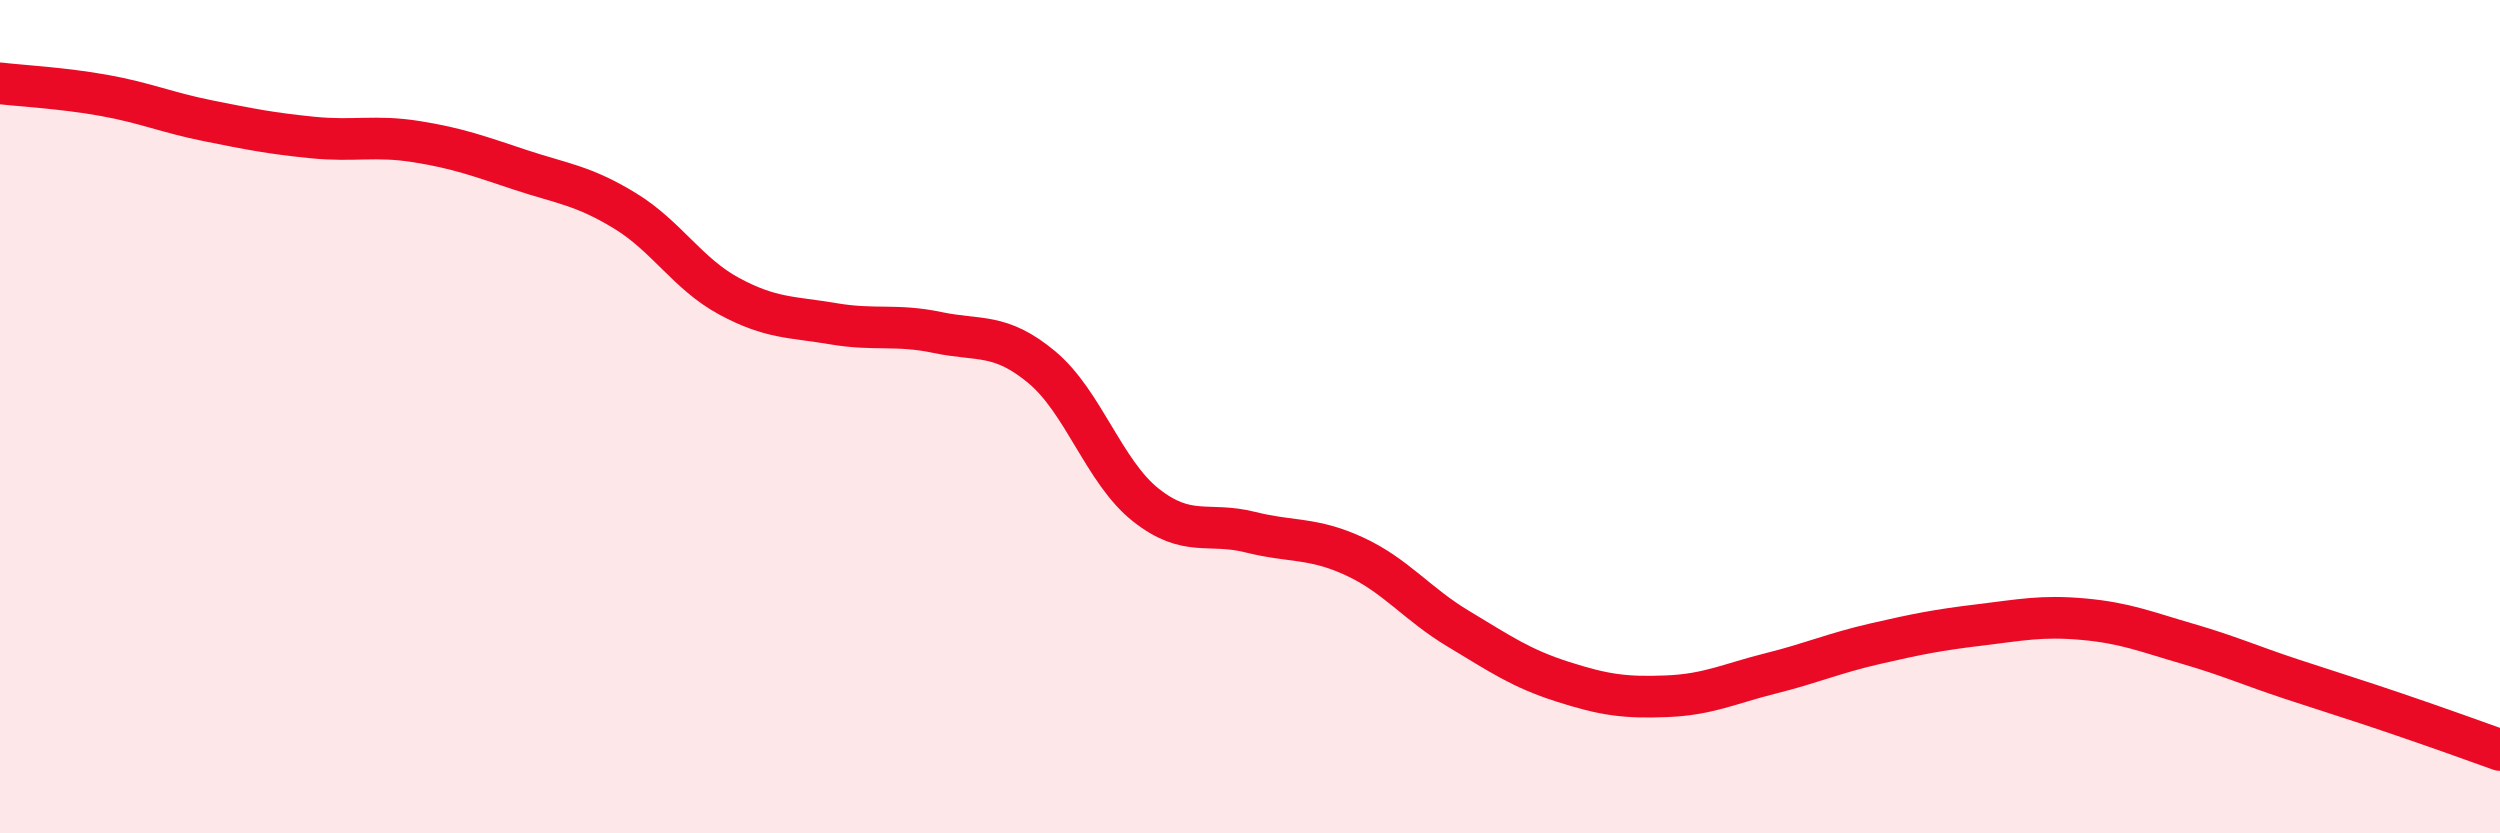 
    <svg width="60" height="20" viewBox="0 0 60 20" xmlns="http://www.w3.org/2000/svg">
      <path
        d="M 0,2 C 0.5,2.06 1.5,2.11 2.5,2.29 C 3.5,2.47 4,2.7 5,2.9 C 6,3.1 6.5,3.2 7.5,3.3 C 8.5,3.4 9,3.24 10,3.4 C 11,3.56 11.5,3.75 12.5,4.08 C 13.5,4.41 14,4.45 15,5.06 C 16,5.67 16.5,6.57 17.5,7.11 C 18.5,7.65 19,7.6 20,7.77 C 21,7.94 21.5,7.77 22.5,7.98 C 23.5,8.19 24,7.98 25,8.81 C 26,9.64 26.5,11.33 27.5,12.12 C 28.5,12.91 29,12.52 30,12.77 C 31,13.02 31.5,12.89 32.5,13.35 C 33.5,13.81 34,14.49 35,15.09 C 36,15.69 36.5,16.04 37.5,16.36 C 38.5,16.68 39,16.75 40,16.71 C 41,16.67 41.5,16.41 42.5,16.16 C 43.5,15.91 44,15.68 45,15.45 C 46,15.22 46.5,15.12 47.5,15 C 48.5,14.88 49,14.77 50,14.86 C 51,14.95 51.5,15.16 52.5,15.45 C 53.5,15.74 54,15.97 55,16.3 C 56,16.63 56.5,16.78 57.5,17.12 C 58.5,17.46 59.5,17.82 60,18L60 20L0 20Z"
        fill="#EB0A25"
        opacity="0.1"
        stroke-linecap="round"
        stroke-linejoin="round"
      />
      <path
        d="M 0,2 C 0.5,2.06 1.5,2.11 2.5,2.29 C 3.5,2.47 4,2.7 5,2.9 C 6,3.1 6.5,3.2 7.5,3.3 C 8.5,3.4 9,3.24 10,3.4 C 11,3.56 11.5,3.75 12.5,4.08 C 13.5,4.41 14,4.45 15,5.06 C 16,5.67 16.5,6.57 17.5,7.11 C 18.5,7.65 19,7.6 20,7.77 C 21,7.94 21.5,7.77 22.5,7.98 C 23.5,8.19 24,7.98 25,8.81 C 26,9.64 26.5,11.33 27.5,12.12 C 28.5,12.91 29,12.52 30,12.77 C 31,13.02 31.5,12.89 32.5,13.35 C 33.5,13.81 34,14.49 35,15.09 C 36,15.69 36.5,16.04 37.5,16.36 C 38.5,16.68 39,16.75 40,16.71 C 41,16.67 41.5,16.41 42.5,16.16 C 43.5,15.91 44,15.68 45,15.45 C 46,15.22 46.5,15.12 47.5,15 C 48.5,14.88 49,14.77 50,14.86 C 51,14.95 51.5,15.16 52.5,15.45 C 53.5,15.74 54,15.97 55,16.3 C 56,16.63 56.5,16.78 57.5,17.12 C 58.5,17.46 59.5,17.82 60,18"
        stroke="#EB0A25"
        stroke-width="1"
        fill="none"
        stroke-linecap="round"
        stroke-linejoin="round"
      />
    </svg>
  